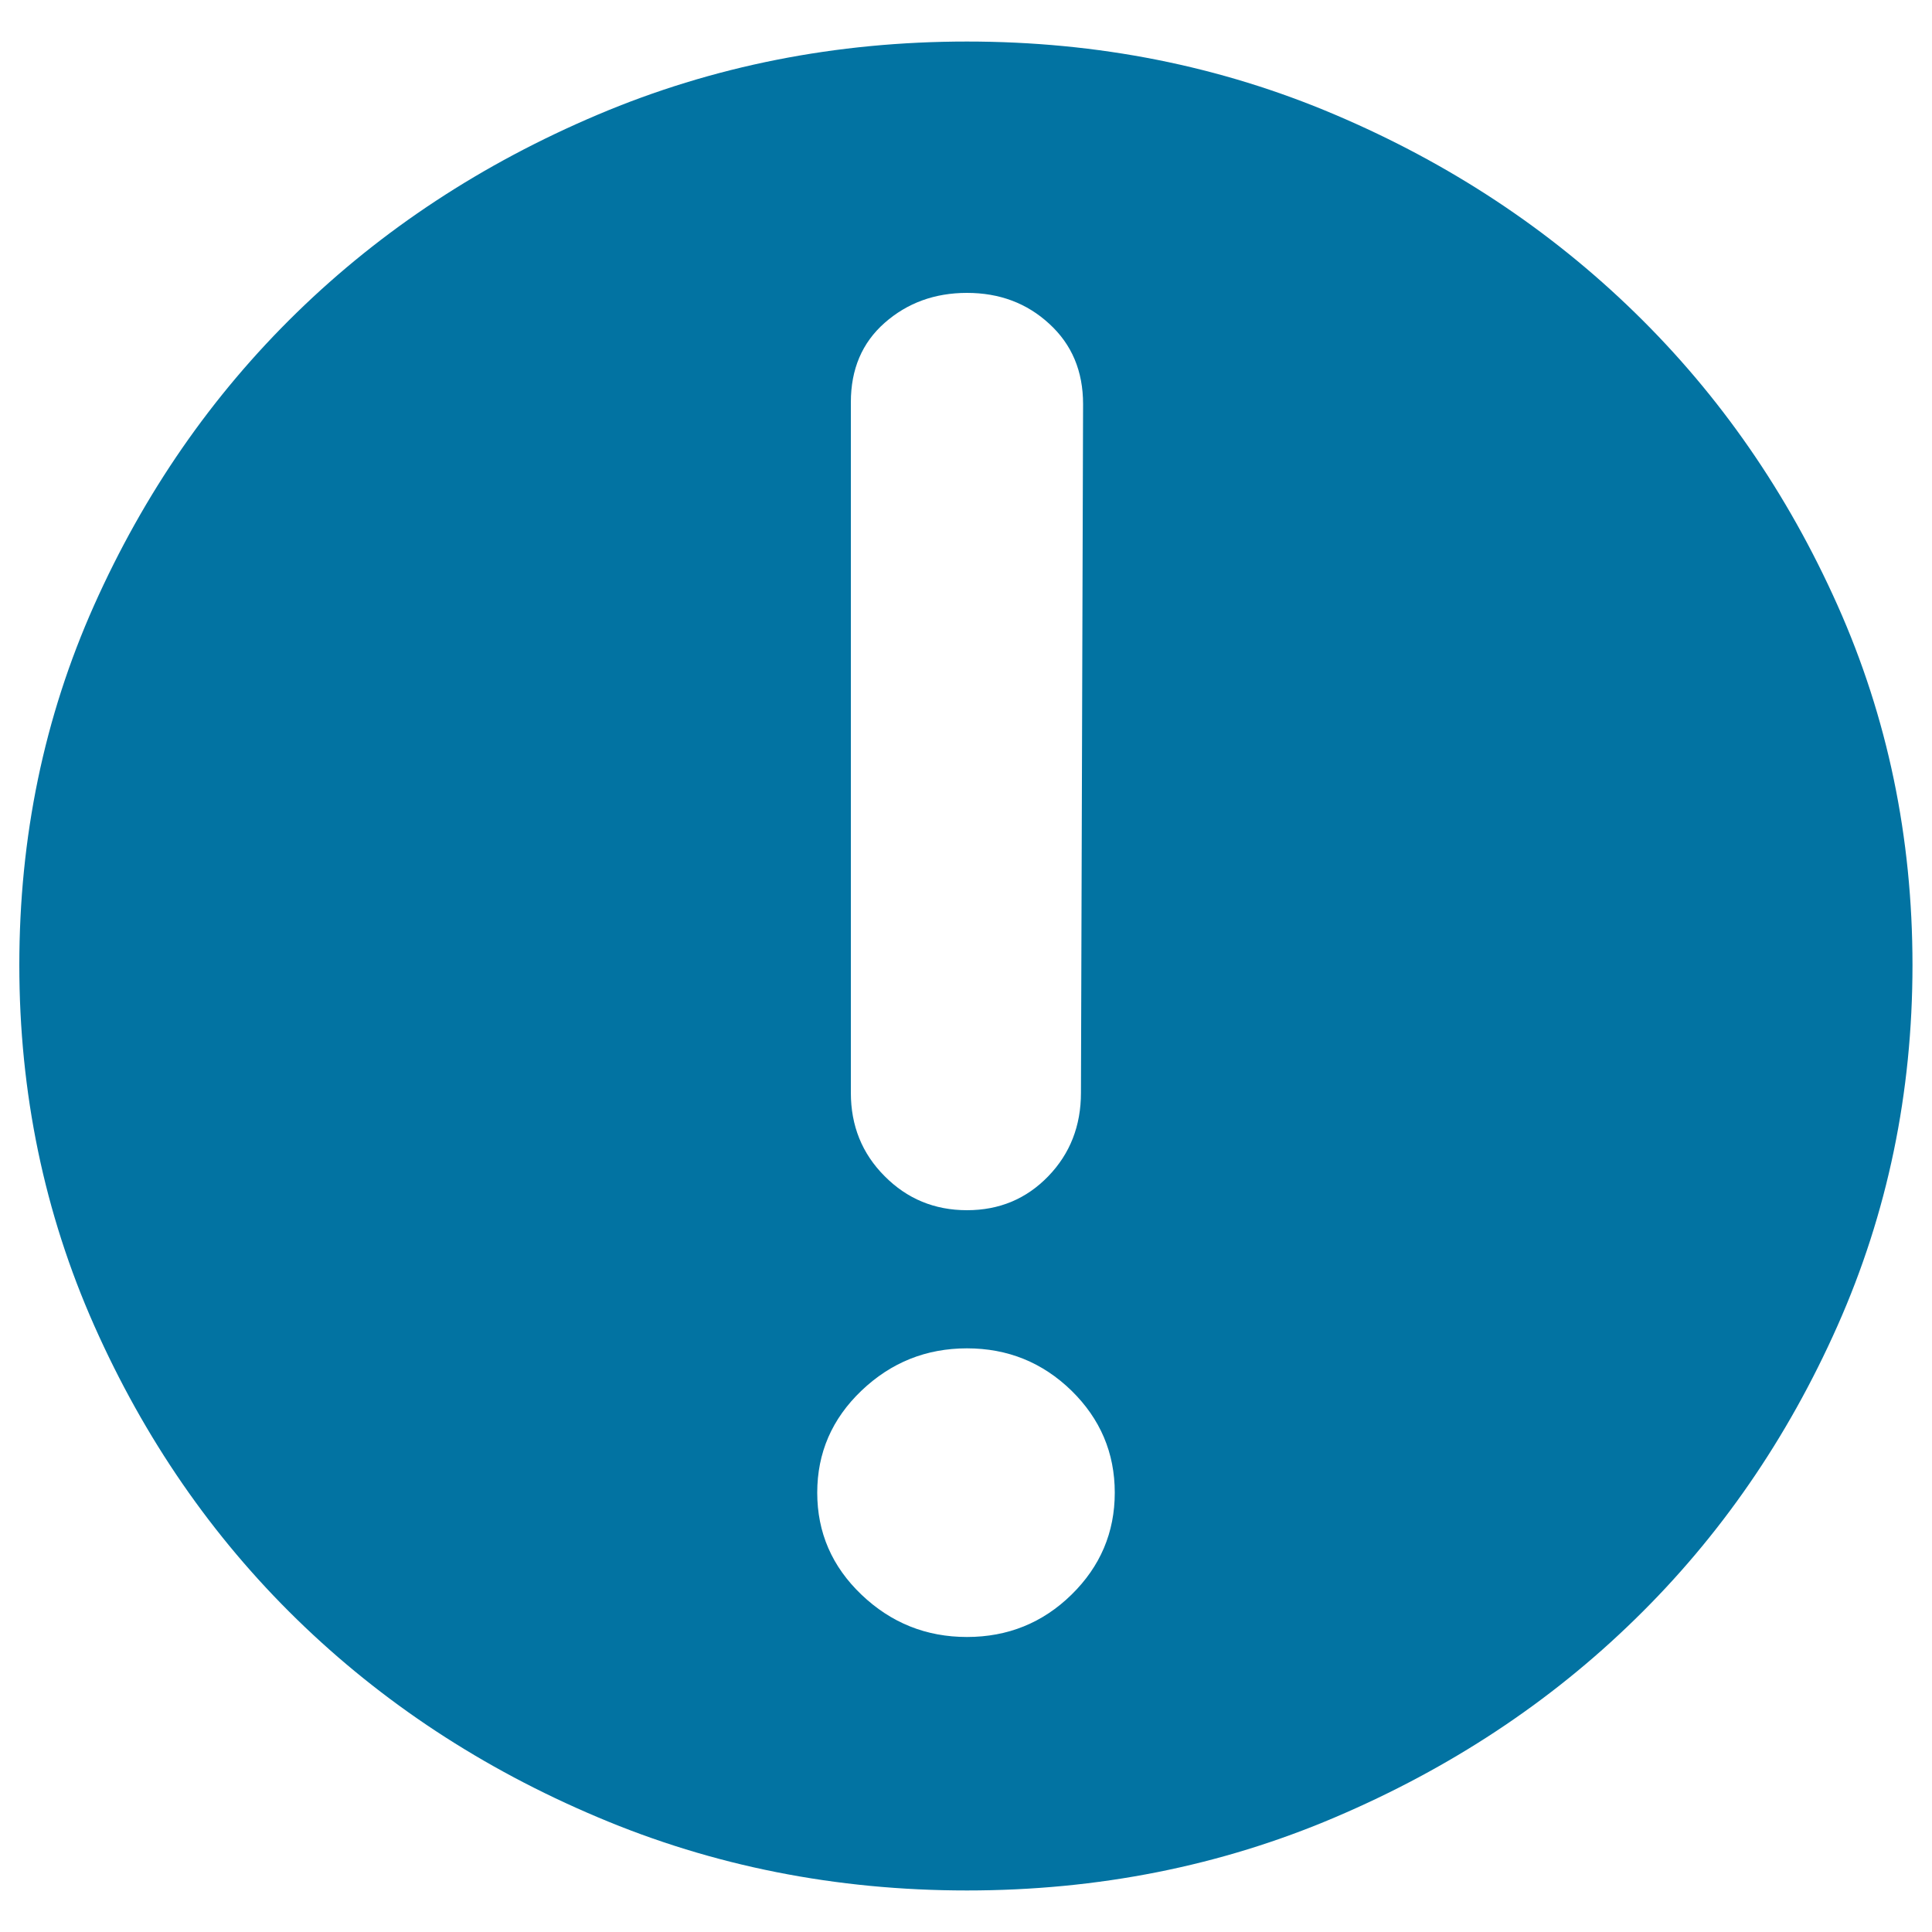 <svg xmlns="http://www.w3.org/2000/svg" viewBox="0 0 1000 1000" style="fill:#0273a2">
<title>Alert sign SVG icon</title>
<path d="M500.5,978.5c67.7,0,131.3-12.6,190.6-37.9c59.4-25.3,111.1-59.4,155.1-102.4c44.1-43,79-93.7,104.9-152c25.9-58.3,38.8-120.6,38.8-186.7c0-66.1-12.9-128.2-38.8-186.2s-60.8-108.5-104.9-151.5c-44.1-43-95.8-77.2-155.1-102.4c-59.4-25.3-122.9-37.9-190.6-37.9c-67.7,0-131.5,12.6-191.2,37.9c-59.7,25.3-111.6,59.4-155.7,102.4s-79,93.5-104.9,151.5S10,433.3,10,499.5c0,66.1,12.9,128.4,38.8,186.7c25.9,58.3,60.8,109,104.9,152c44.1,43,96,77.2,155.7,102.4C369.1,965.9,432.8,978.5,500.5,978.5z M559.5,565.6c0,17.1-5.6,31.5-16.9,43.2c-11.3,11.7-25.3,17.6-42.1,17.6c-16.8,0-31-5.9-42.6-17.6c-11.7-11.7-17.5-26.1-17.5-43.2V208.2c0-17.1,5.8-30.8,17.5-41.1c11.7-10.3,25.9-15.5,42.6-15.5c16.8,0,31,5.3,42.6,16c11.7,10.7,17.5,24.5,17.5,41.6L559.5,565.6z M500.5,697.9c21.1,0,39.1,7.3,54.1,21.9c14.9,14.6,22.4,32.2,22.4,52.8s-7.5,38.2-22.4,52.8c-14.9,14.6-33,21.9-54.1,21.9s-39.3-7.3-54.6-21.9c-15.3-14.6-22.9-32.2-22.9-52.8s7.6-38.2,22.9-52.8C461.2,705.2,479.4,697.9,500.5,697.9z"/>
</svg>